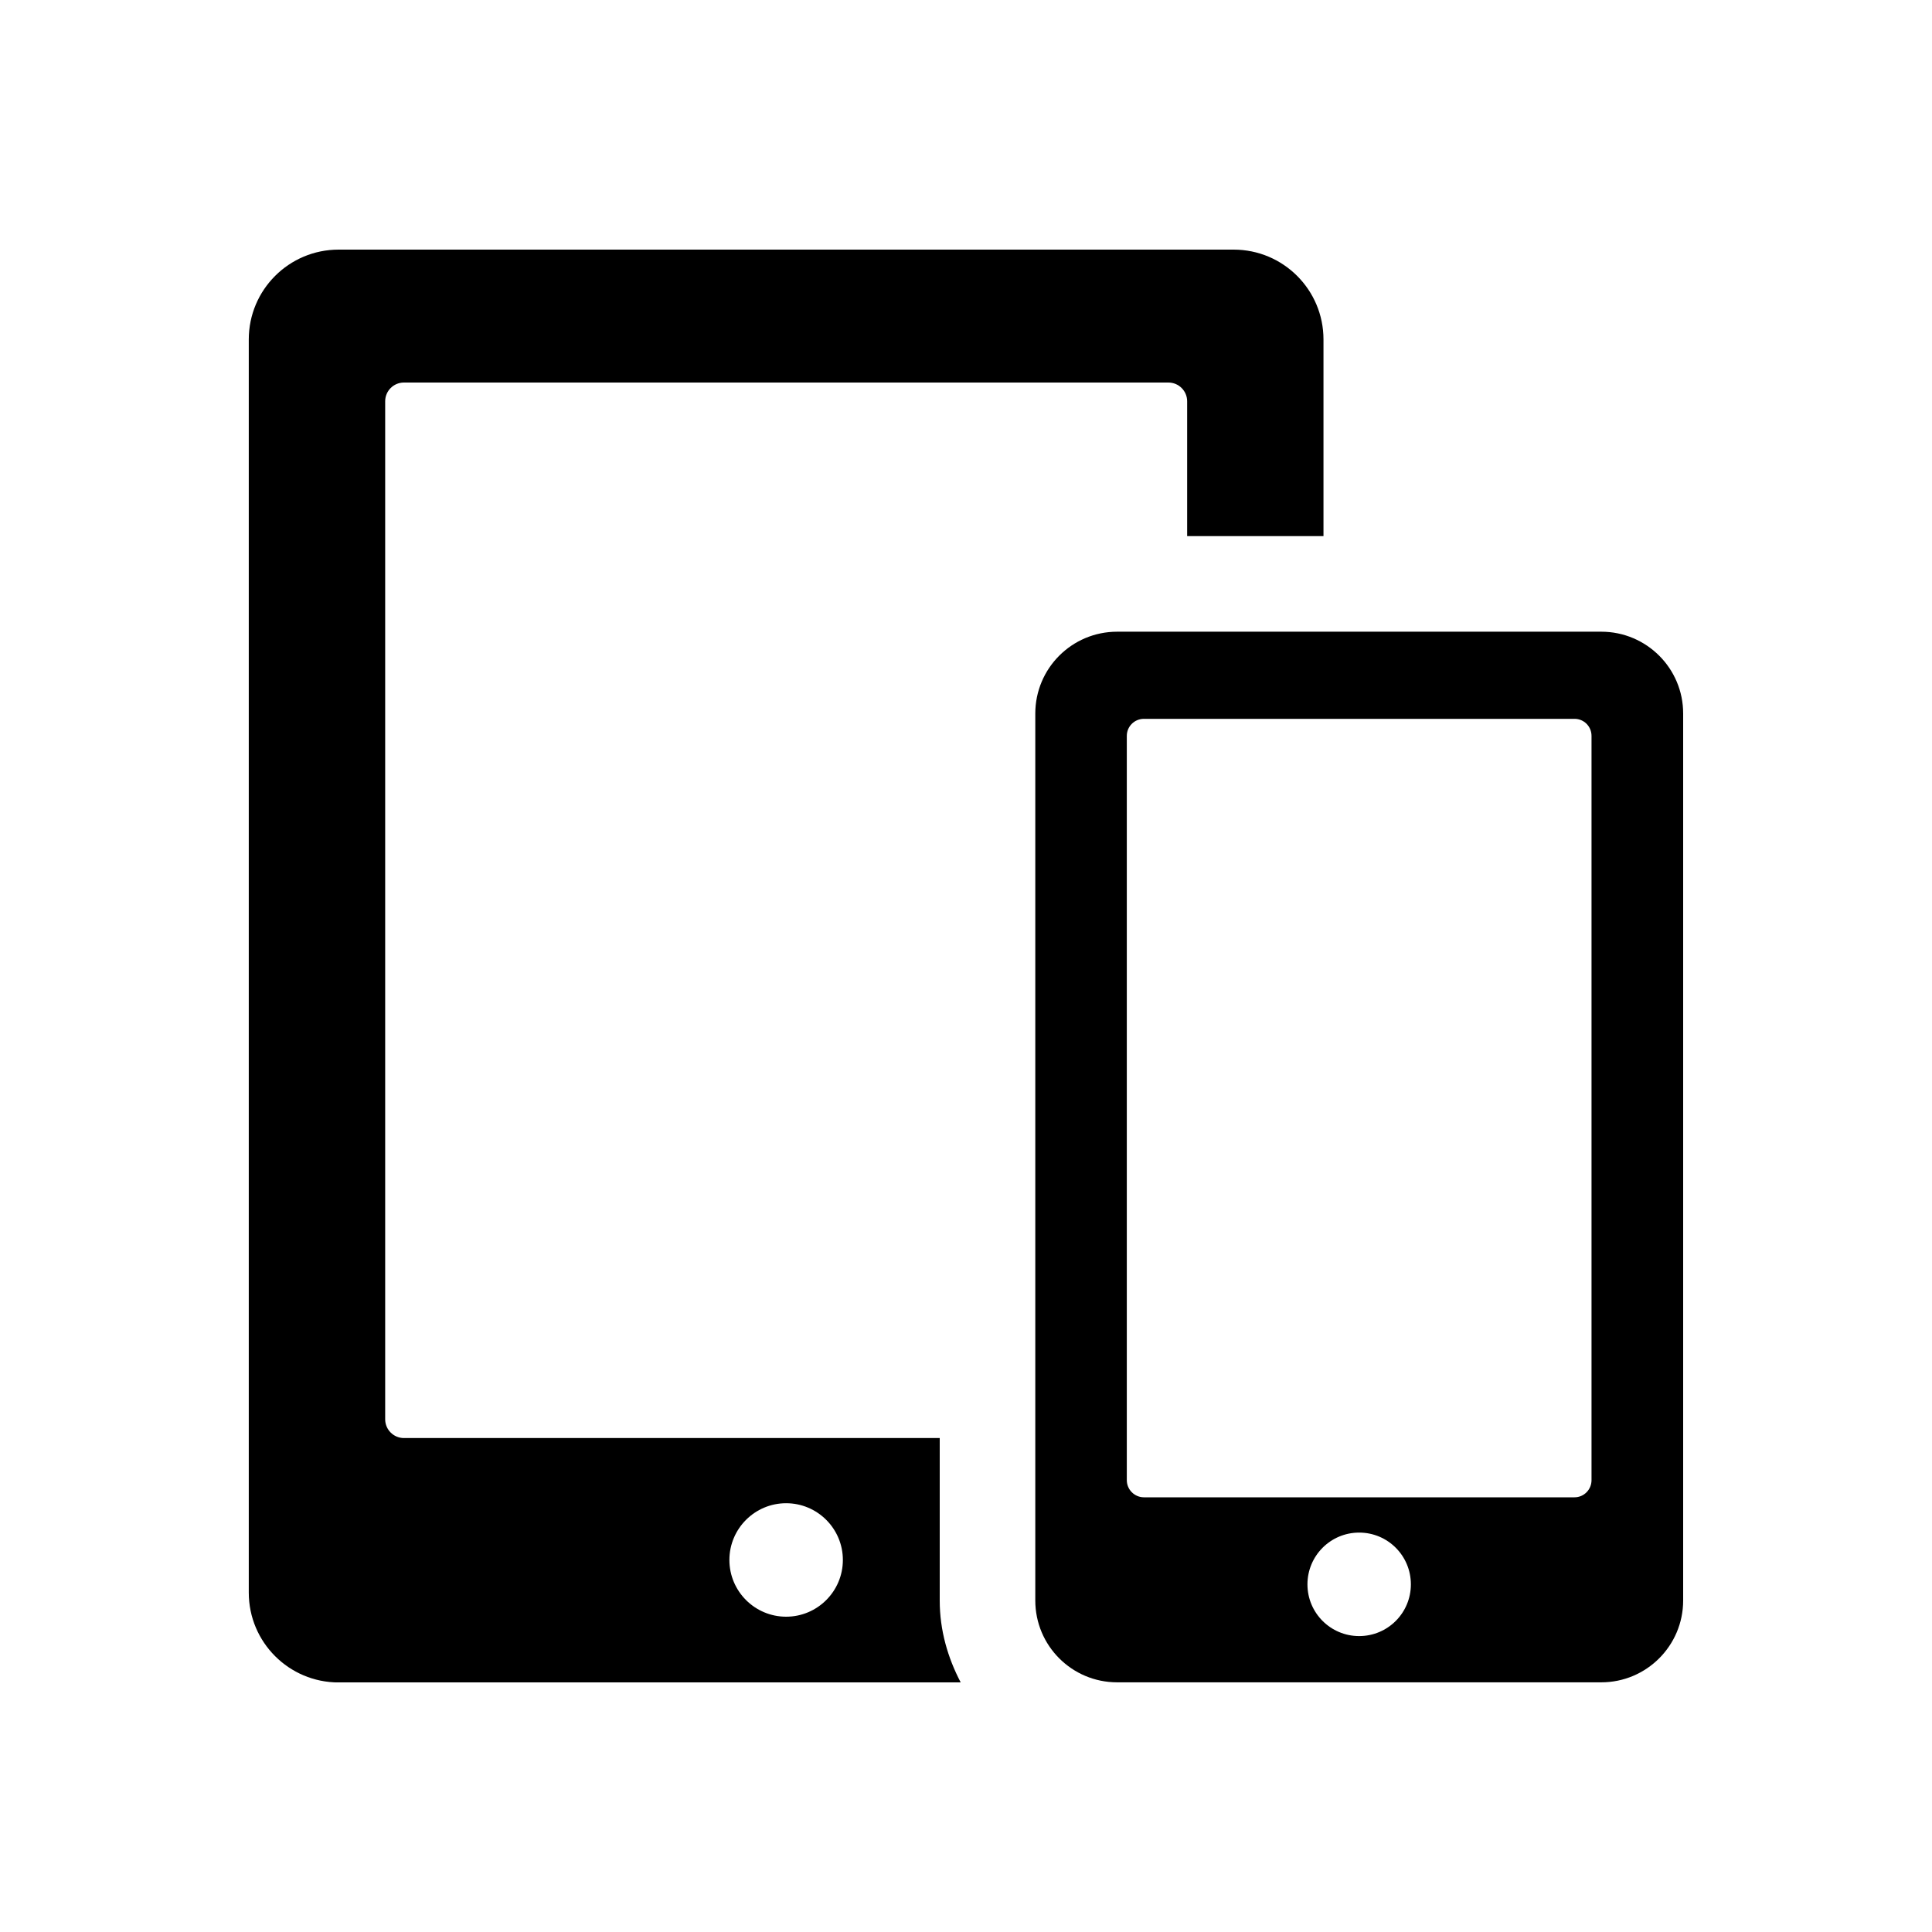 <?xml version="1.0" encoding="utf-8"?>
<!-- Generator: Adobe Illustrator 16.0.0, SVG Export Plug-In . SVG Version: 6.00 Build 0)  -->
<!DOCTYPE svg PUBLIC "-//W3C//DTD SVG 1.1//EN" "http://www.w3.org/Graphics/SVG/1.1/DTD/svg11.dtd">
<svg version="1.1" id="Capa_1" xmlns="http://www.w3.org/2000/svg" xmlns:xlink="http://www.w3.org/1999/xlink" x="0px" y="0px"
	 width="30px" height="30px" viewBox="0 0 30 30" enable-background="new 0 0 30 30" xml:space="preserve">
<g>
	<defs>
		<rect id="SVGID_33_" x="3.863" y="3.876" width="22.273" height="22.248"/>
	</defs>
	<clipPath id="SVGID_2_">
		<use xlink:href="#SVGID_33_"  overflow="visible"/>
	</clipPath>
	<path clip-path="url(#SVGID_2_)" d="M14.592,22.33h-8.32c-0.16,0-0.291-0.131-0.291-0.291V6.231c0-0.161,0.131-0.291,0.291-0.291
		h11.871c0.16,0,0.291,0.13,0.291,0.291v2.094h2.117V5.271c0-0.771-0.625-1.395-1.395-1.395H5.258c-0.77,0-1.395,0.624-1.395,1.395
		v19.459c0,0.771,0.625,1.395,1.395,1.395h9.66c-0.201-0.383-0.326-0.811-0.326-1.271V22.33z M12.207,25.104
		c-0.486,0-0.881-0.395-0.881-0.881s0.395-0.881,0.881-0.881s0.881,0.395,0.881,0.881S12.693,25.104,12.207,25.104"/>
	<path clip-path="url(#SVGID_2_)" d="M24.865,9.809h-7.518c-0.703,0-1.271,0.569-1.271,1.271v13.772
		c0,0.702,0.568,1.271,1.271,1.271h1.809h5.709c0.701,0,1.271-0.569,1.271-1.271V11.08C26.137,10.378,25.566,9.809,24.865,9.809
		 M21.105,25.405c-0.443,0-0.803-0.359-0.803-0.803c0-0.444,0.359-0.804,0.803-0.804s0.803,0.359,0.803,0.804
		C21.908,25.046,21.549,25.405,21.105,25.405 M24.713,22.984c0,0.146-0.117,0.266-0.264,0.266h-6.686
		c-0.146,0-0.266-0.119-0.266-0.266V11.427c0-0.147,0.119-0.265,0.266-0.265h6.686c0.146,0,0.264,0.117,0.264,0.265V22.984z"/>
</g>
</svg>
